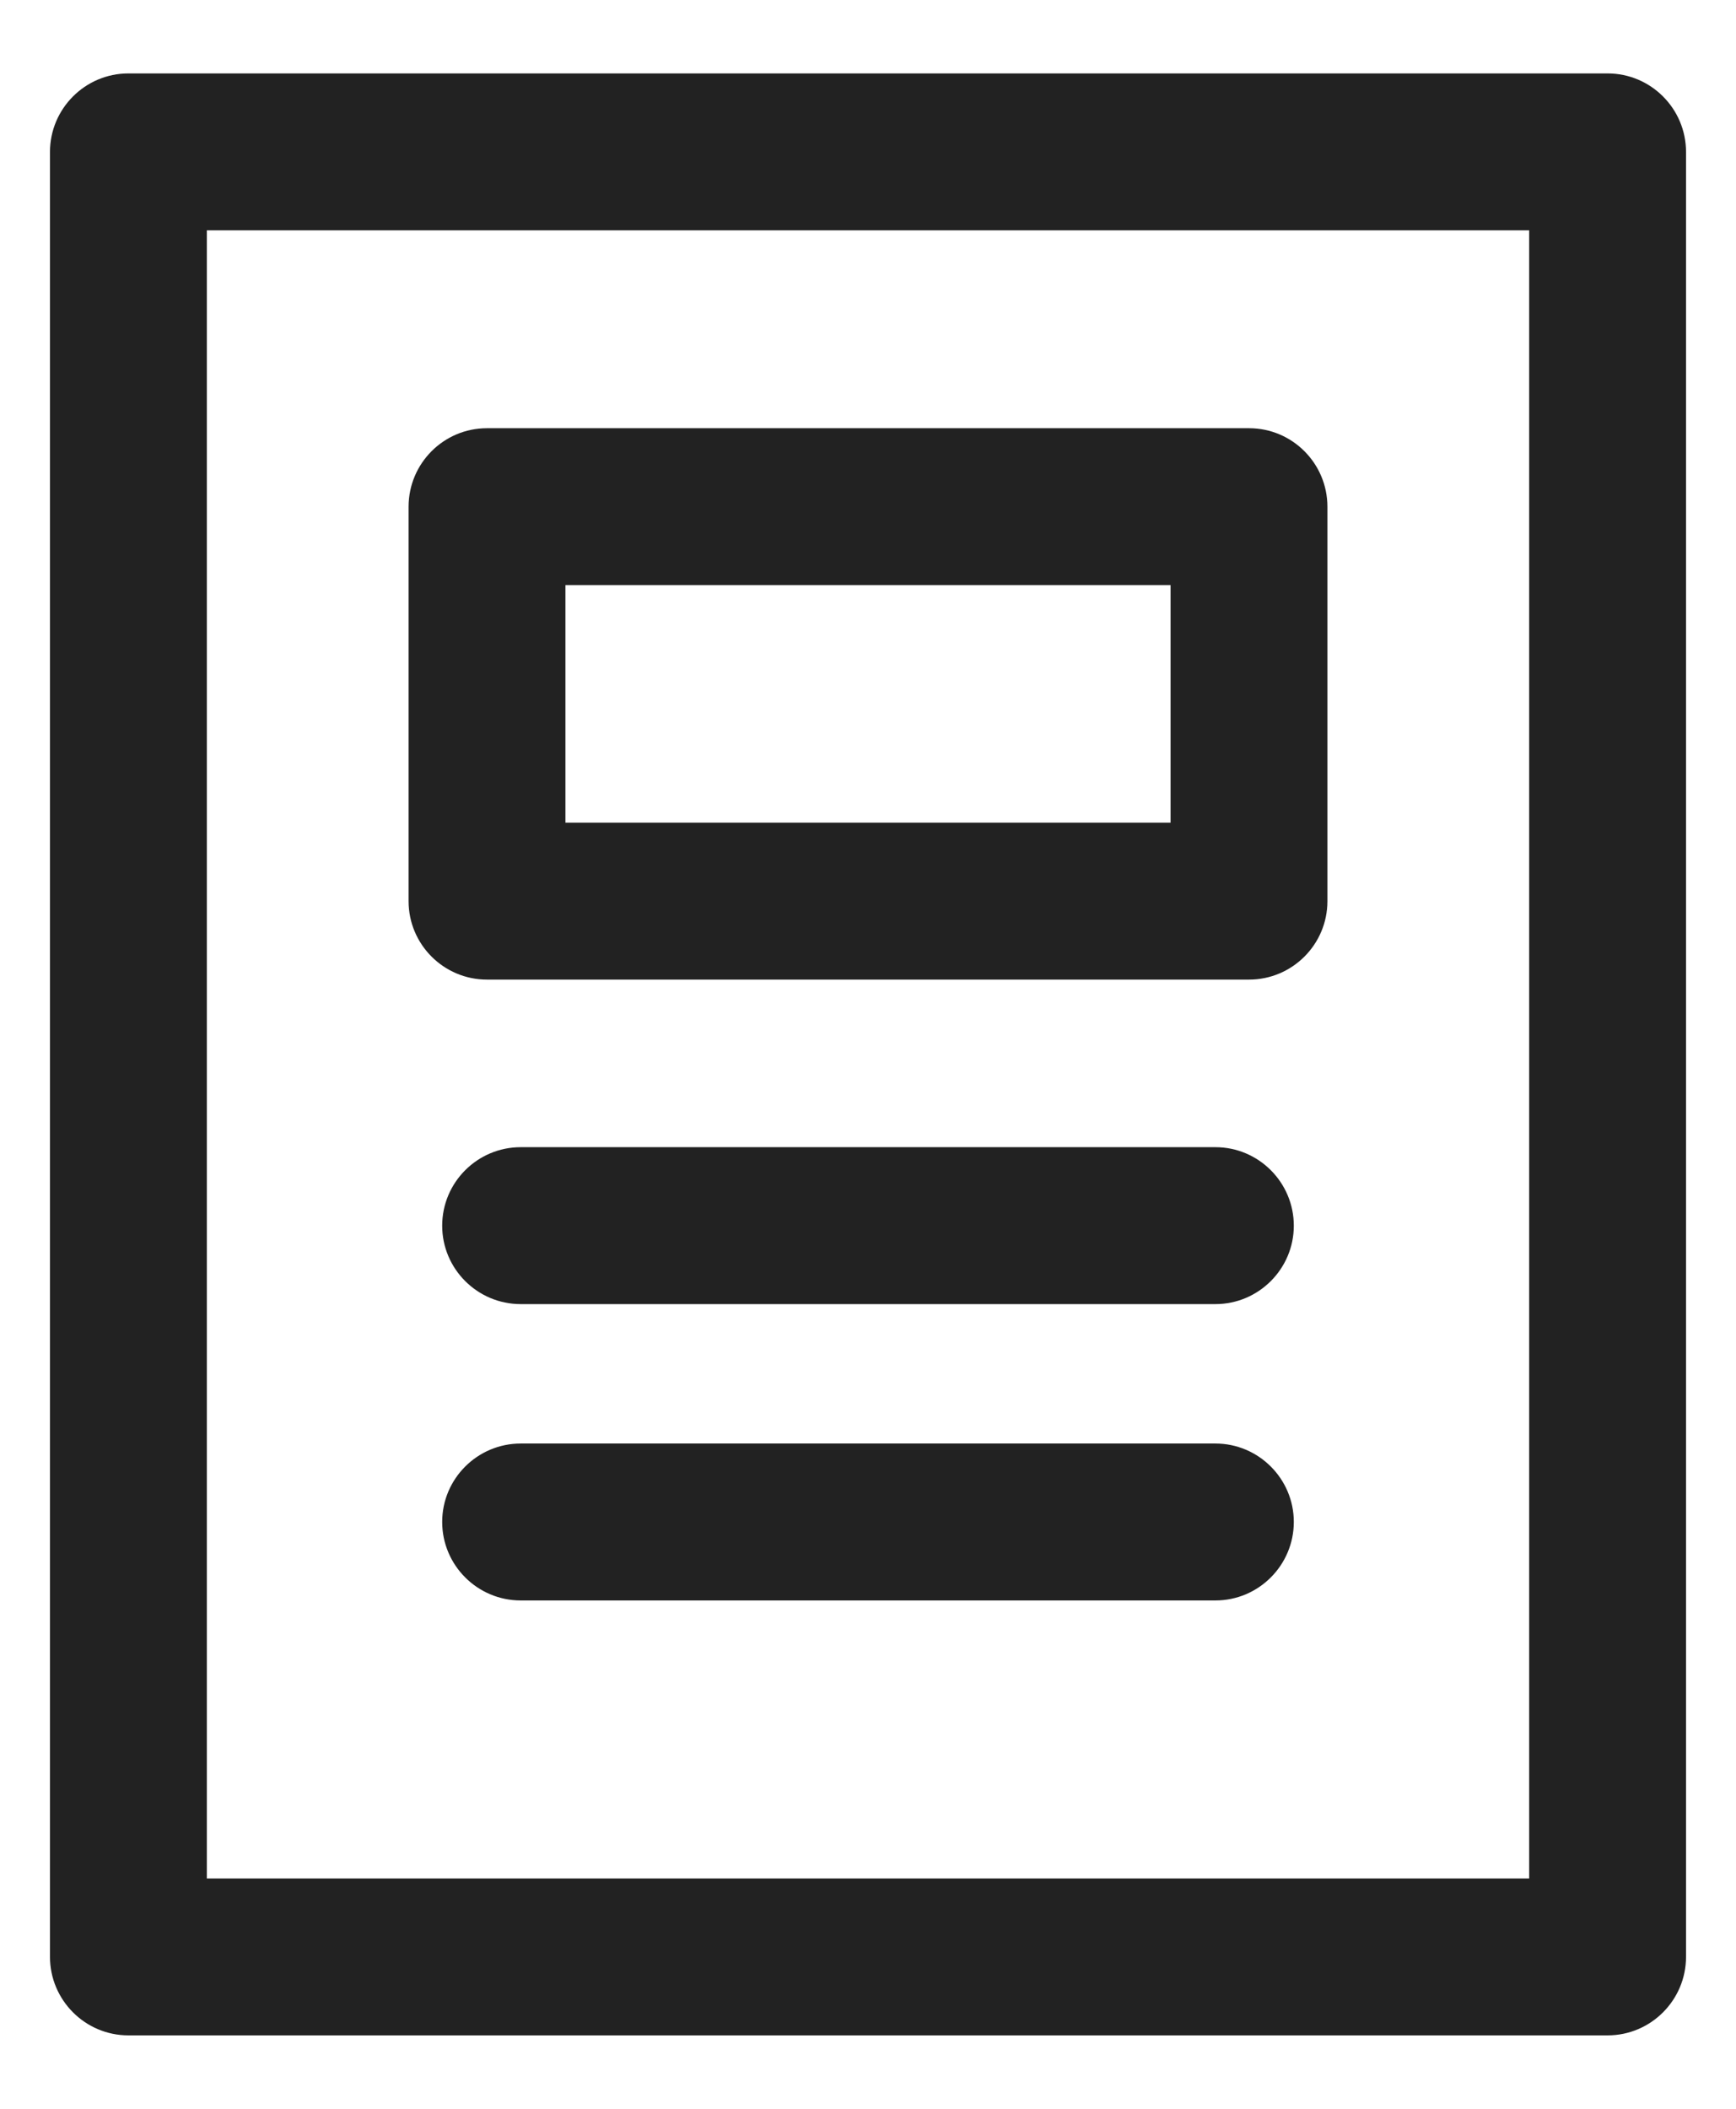 <svg height="17" width="14" xmlns="http://www.w3.org/2000/svg"><path d="m12.965 16.408h-11.93c-.348 0-.632-.284-.632-.633v-14.55c0-.349.284-.633.632-.633h11.93c.348 0 .632.284.632.633v14.55c0 .349-.284.633-.632.633zm-.633-14.551h-10.664v13.286h10.664zm-8.405 1.595h6.146c.349 0 .632.284.632.633v3.18c0 .348-.283.632-.632.632h-6.146c-.349 0-.632-.284-.632-.632v-3.18c0-.349.283-.633.632-.633zm.633 3.18h4.88v-1.915h-4.88zm-.361 2.616h5.603c.348 0 .632.284.632.633 0 .348-.284.632-.632.632h-5.603c-.349 0-.633-.284-.633-.632 0-.349.284-.633.633-.633zm0 2.389h5.603c.348 0 .632.284.632.632 0 .349-.284.633-.632.633h-5.603c-.349 0-.633-.284-.633-.633 0-.348.284-.632.633-.632z" fill="#222" fill-rule="evenodd"/></svg>